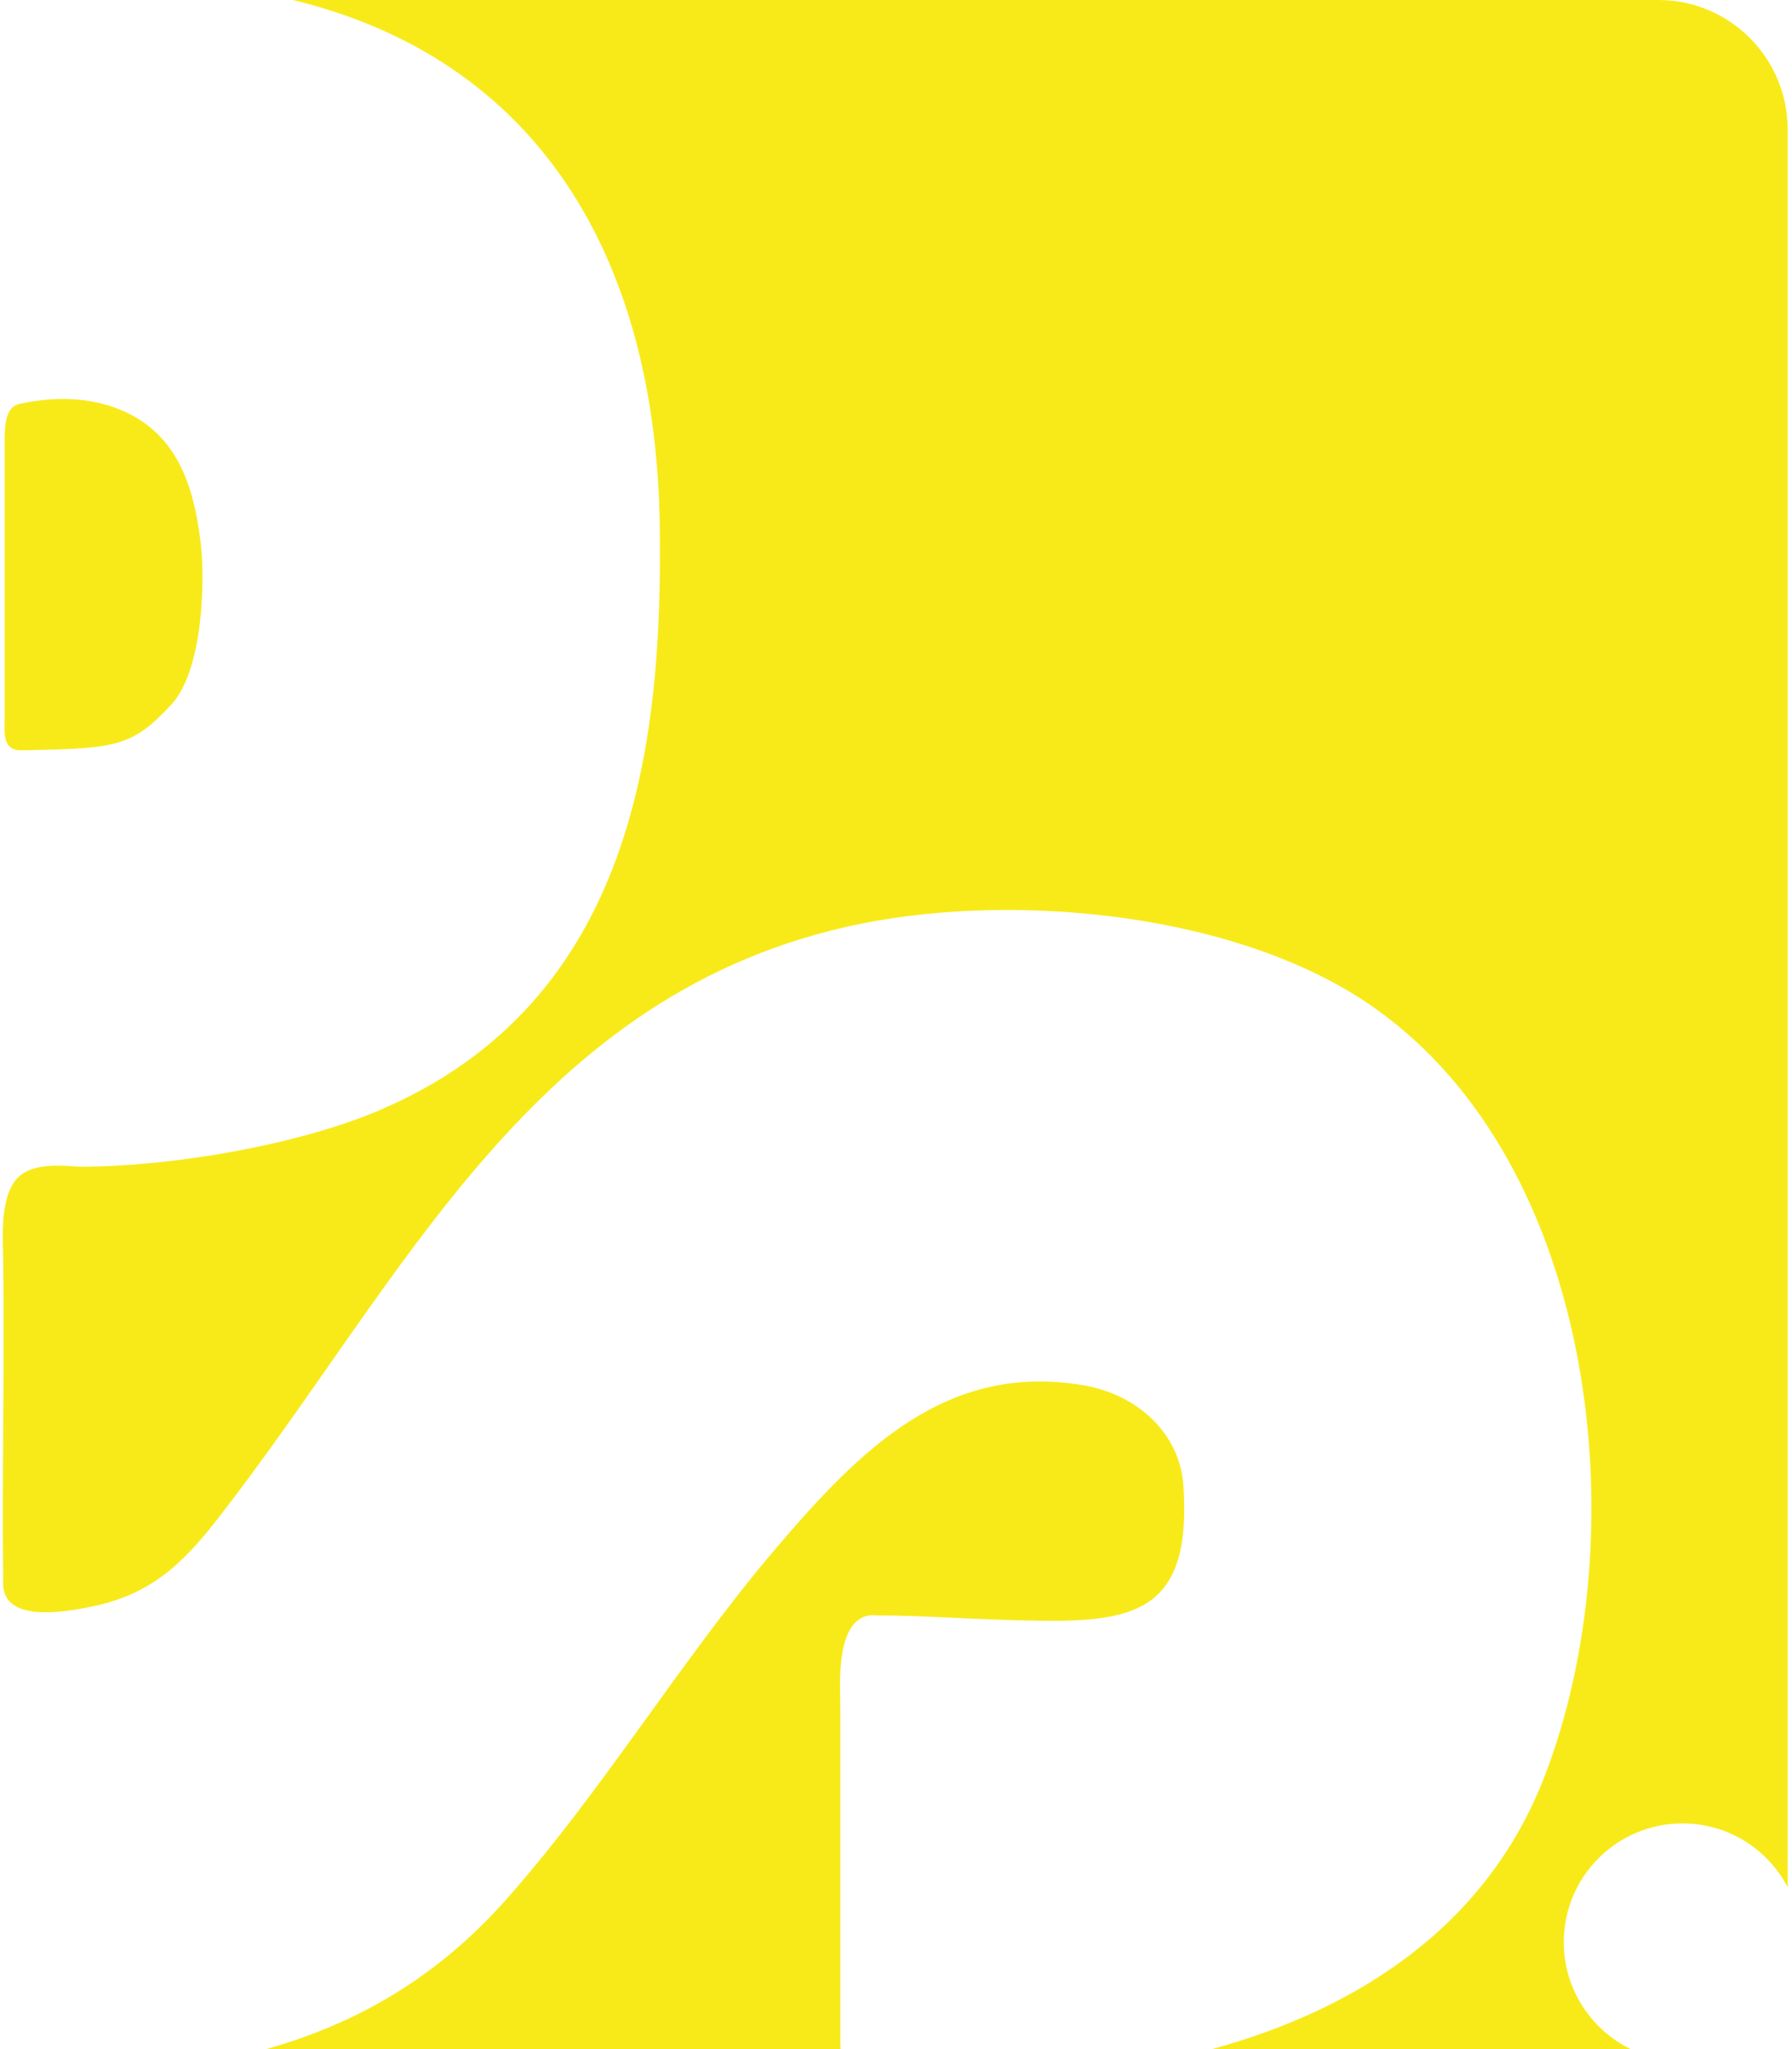 <svg xmlns="http://www.w3.org/2000/svg" width="357" height="408" viewBox="0 0 357 408" fill="none"><g id="Group 1171275241"><g id="Group"><path id="Vector" d="M4.339 149.402C22.831 149.011 26.149 148.914 34.102 140.326C40.543 133.398 40.836 115.296 40.006 108.319C38.64 96.609 35.224 85.825 23.222 81.288C17.903 79.287 11.365 78.799 3.949 80.409C0.68 81.093 0.924 85.435 0.924 90.412V143.205C0.924 145.645 0.338 149.499 4.339 149.402Z" fill="#F8EA19"></path><path id="Vector_2" d="M131.444 105.05C131.98 147.157 126.711 199.657 75.089 221.272C58.694 228.152 33.762 232.299 16.148 232.299C13.854 232.299 7.414 231.177 3.901 234.154C-0.198 237.667 0.583 247.035 0.632 250.353C0.925 273.431 0.388 291.923 0.632 315.002C0.339 323.15 12.537 321.052 18.099 319.93C29.761 317.588 36.153 311.635 43.13 302.707C80.407 255.037 105.925 197.169 171.648 183.898C202.973 177.603 247.081 181.897 273.673 200.585C318.561 232.104 326.173 306.22 307.632 353.889C296.166 383.409 270.696 399.998 241.47 408H324.856C317 404.145 311.535 396.095 311.535 386.727C311.535 373.65 322.123 363.062 335.2 363.062C344.275 363.062 352.179 368.186 356.131 375.748V25.762C356.131 11.515 344.568 0 330.369 0H58.353C106.511 11.661 130.76 50.402 131.444 105.05Z" fill="#F8EA19"></path><path id="Vector_3" d="M174.041 321.638C184.824 321.638 194.485 322.565 207.658 322.711C226.883 322.955 237.373 320.028 235.763 295.876C235.08 285.336 226.541 277.725 216.099 275.871C188.727 271.089 171.455 288.459 154.426 308.464C135.739 330.42 119.637 357.159 100.56 378.529C86.556 394.192 70.65 403.023 53.036 408H167.454C167.454 407.61 167.405 407.17 167.405 406.683C167.405 386.336 167.405 362.428 167.405 339.447C167.405 335.934 166.234 321.589 174.041 321.589V321.638Z" fill="#F8EA19"></path></g></g></svg>